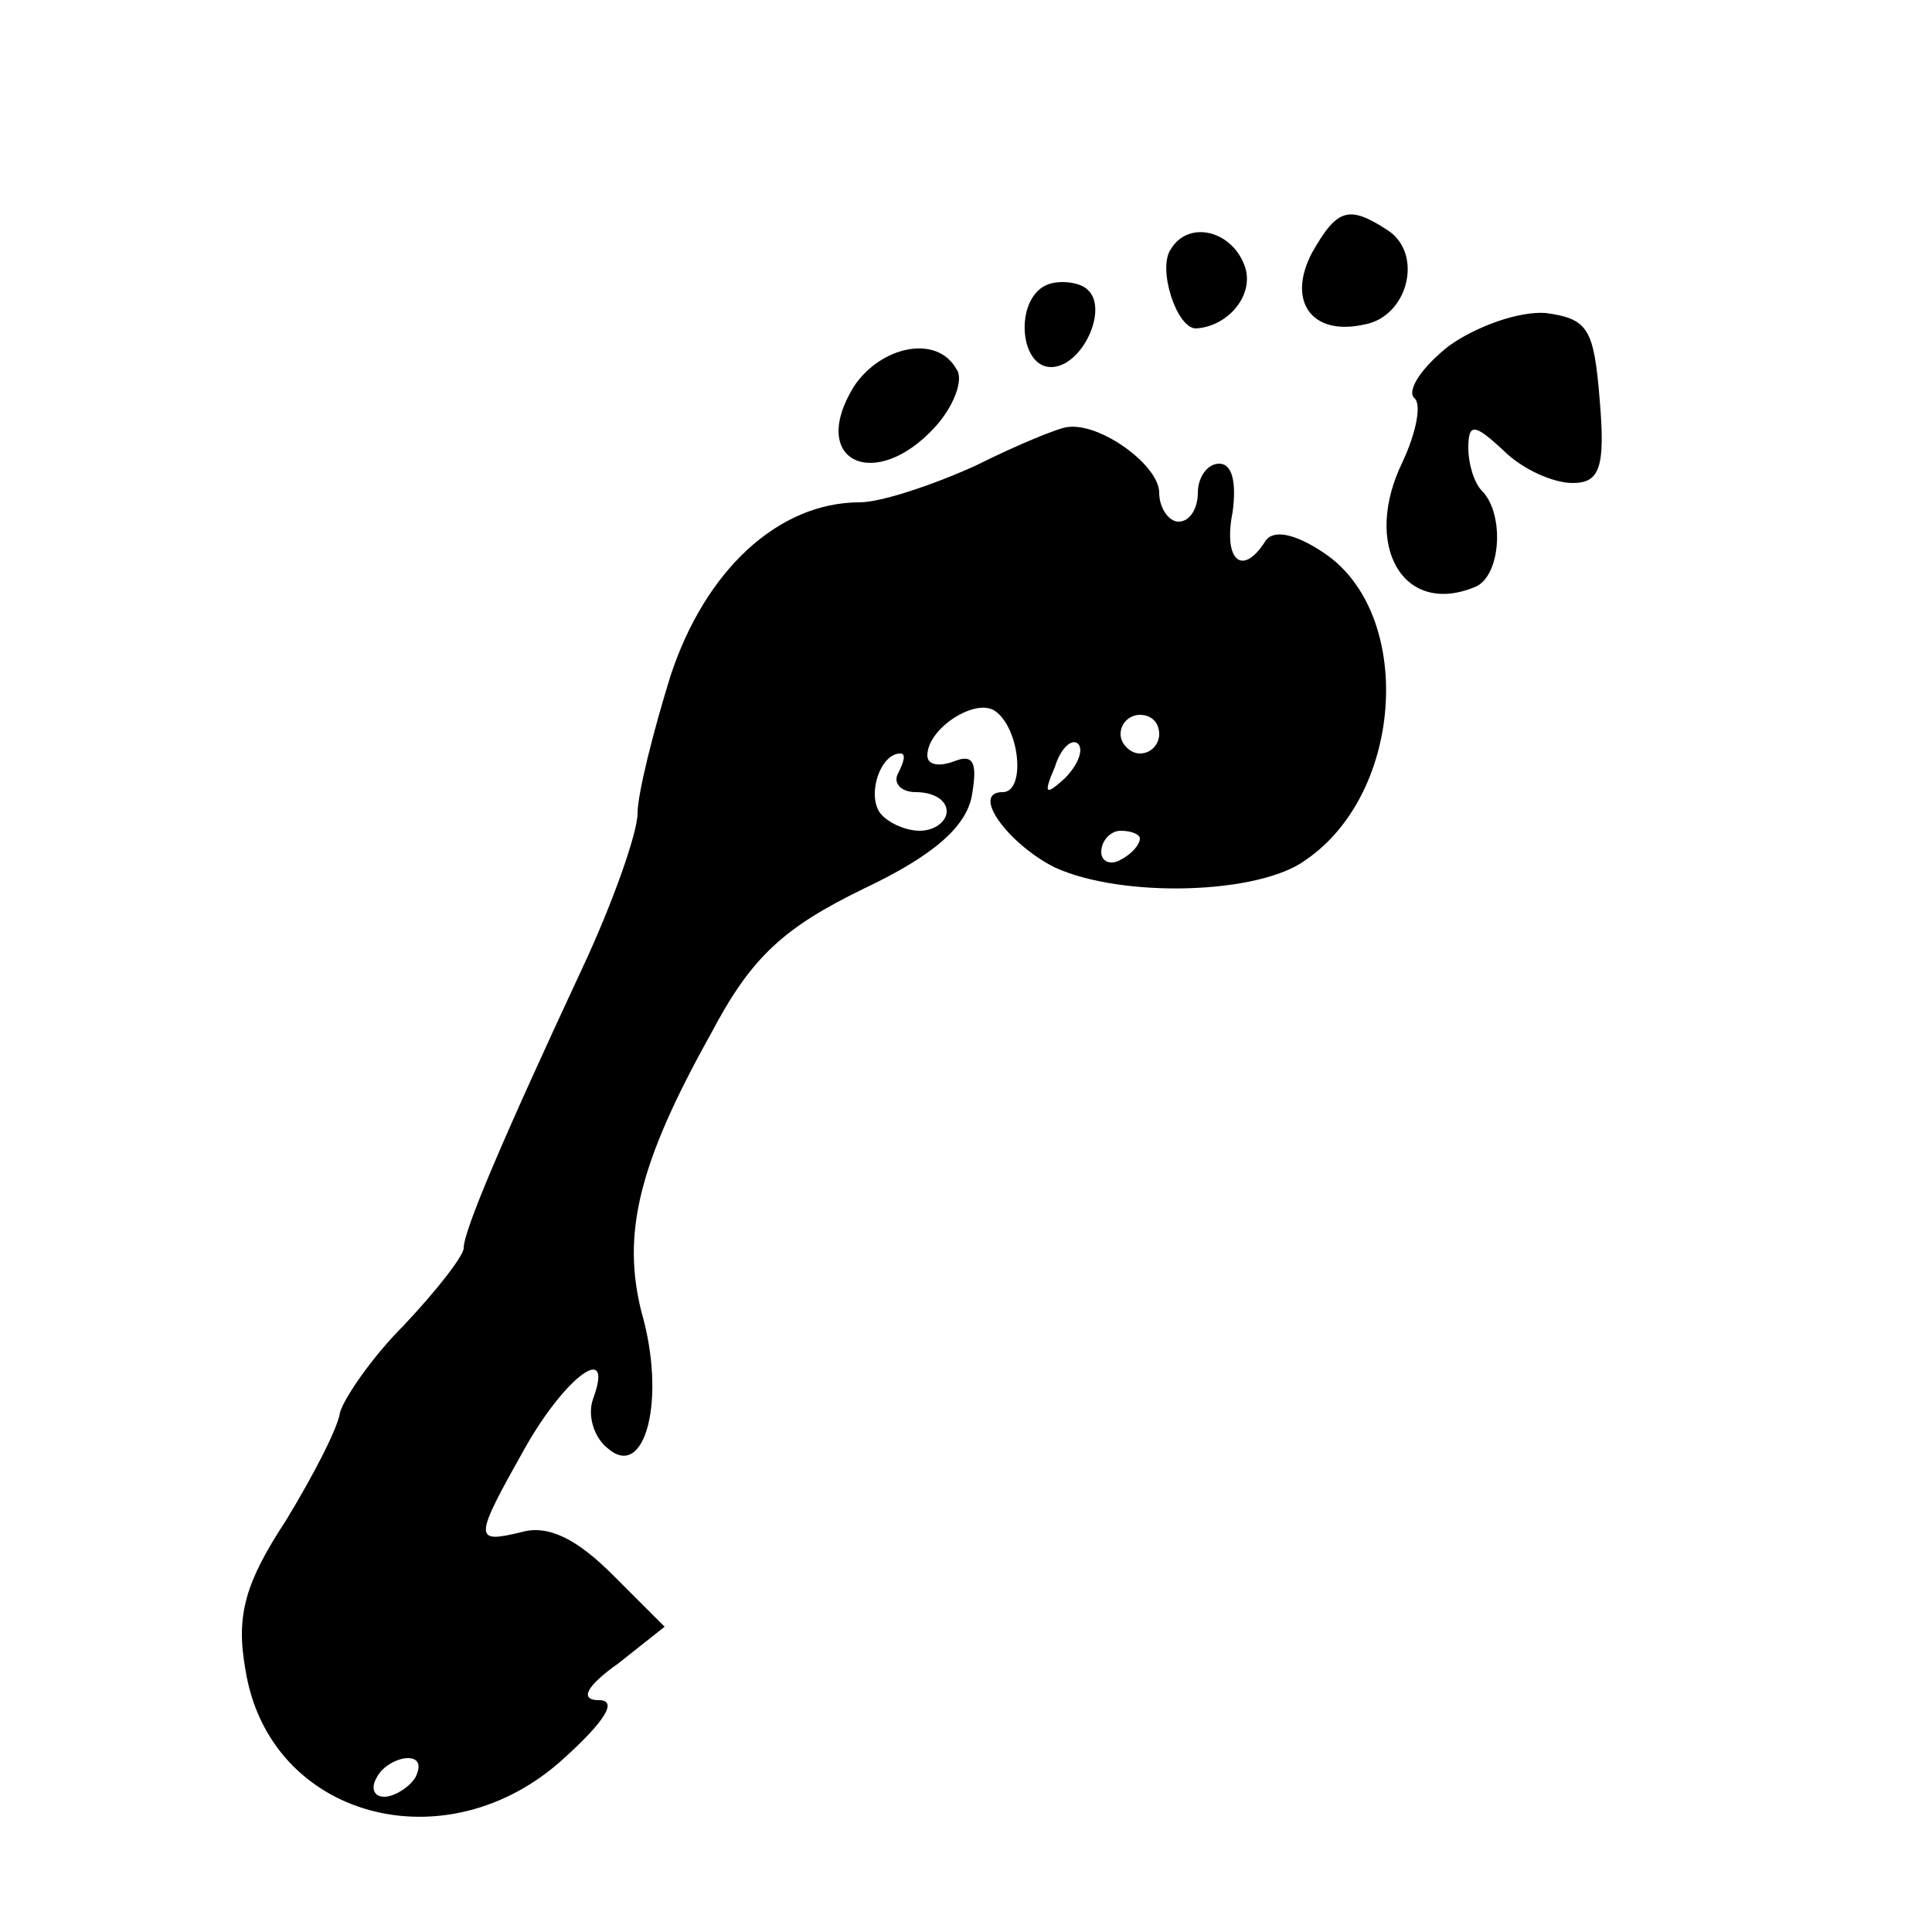 <?xml version="1.0" standalone="no"?>
<!DOCTYPE svg PUBLIC "-//W3C//DTD SVG 20010904//EN"
 "http://www.w3.org/TR/2001/REC-SVG-20010904/DTD/svg10.dtd">
<svg version="1.0" xmlns="http://www.w3.org/2000/svg"
 width="100pt" height="100pt" viewBox="0 0 100 100"
 preserveAspectRatio="xMidYMid meet">
<g transform="translate(0,100) scale(0.1,-0.1)"
fill="#000000" stroke="none">
<path d="M679 869 c-13 -25 0 -43 27 -37 23 4 31 37 12 49 -20 13 -26 11 -39
-12z"/>
<path d="M606 871 c-7 -10 3 -41 13 -41 17 1 31 18 25 33 -7 18 -29 23 -38 8z"/>
<path d="M543 853 c-18 -6 -16 -43 1 -43 16 0 30 30 19 40 -4 4 -14 5 -20 3z"/>
<path d="M750 821 c-14 -11 -22 -23 -18 -27 4 -3 1 -18 -6 -33 -21 -43 0 -80
37 -65 14 5 16 38 4 50 -4 4 -7 14 -7 22 0 13 3 13 18 -1 10 -10 26 -17 36
-17 14 0 17 8 14 43 -3 37 -6 42 -28 45 -14 1 -36 -7 -50 -17z"/>
<path d="M442 800 c-24 -39 11 -55 42 -21 10 11 15 25 11 30 -10 18 -39 12
-53 -9z"/>
<path d="M505 759 c-22 -10 -49 -19 -60 -19 -42 0 -80 -35 -98 -90 -9 -29 -17
-61 -17 -71 0 -10 -13 -47 -29 -81 -41 -88 -61 -135 -61 -144 0 -4 -14 -22
-31 -40 -17 -17 -31 -38 -33 -45 -1 -8 -14 -33 -28 -56 -21 -32 -26 -49 -21
-77 12 -77 104 -102 165 -46 21 19 28 30 18 30 -10 0 -7 7 10 19 l24 19 -27
27 c-18 18 -33 26 -47 22 -25 -6 -25 -4 2 44 21 37 46 55 35 25 -3 -8 0 -20 8
-26 19 -16 30 26 17 71 -10 40 -2 76 36 144 21 40 38 55 79 75 36 17 53 32 56
48 3 17 1 22 -9 18 -8 -3 -14 -2 -14 3 0 14 25 30 35 23 13 -9 16 -42 4 -42
-17 0 3 -27 27 -39 35 -16 106 -14 130 4 51 35 56 128 9 159 -15 10 -26 12
-30 6 -12 -19 -22 -10 -17 15 2 15 0 25 -7 25 -6 0 -11 -7 -11 -15 0 -8 -4
-15 -10 -15 -5 0 -10 7 -10 15 0 14 -30 36 -47 34 -4 0 -26 -9 -48 -20z m95
-139 c0 -5 -4 -10 -10 -10 -5 0 -10 5 -10 10 0 6 5 10 10 10 6 0 10 -4 10 -10z
m-49 -23 c-10 -9 -11 -8 -5 6 3 10 9 15 12 12 3 -3 0 -11 -7 -18z m-86 3 c-3
-5 1 -10 9 -10 9 0 16 -4 16 -10 0 -5 -6 -10 -14 -10 -8 0 -18 5 -21 10 -6 10
1 30 11 30 3 0 2 -4 -1 -10z m125 -34 c0 -3 -4 -8 -10 -11 -5 -3 -10 -1 -10 4
0 6 5 11 10 11 6 0 10 -2 10 -4z m-375 -486 c-3 -5 -11 -10 -16 -10 -6 0 -7 5
-4 10 3 6 11 10 16 10 6 0 7 -4 4 -10z"/>
</g>
</svg>
